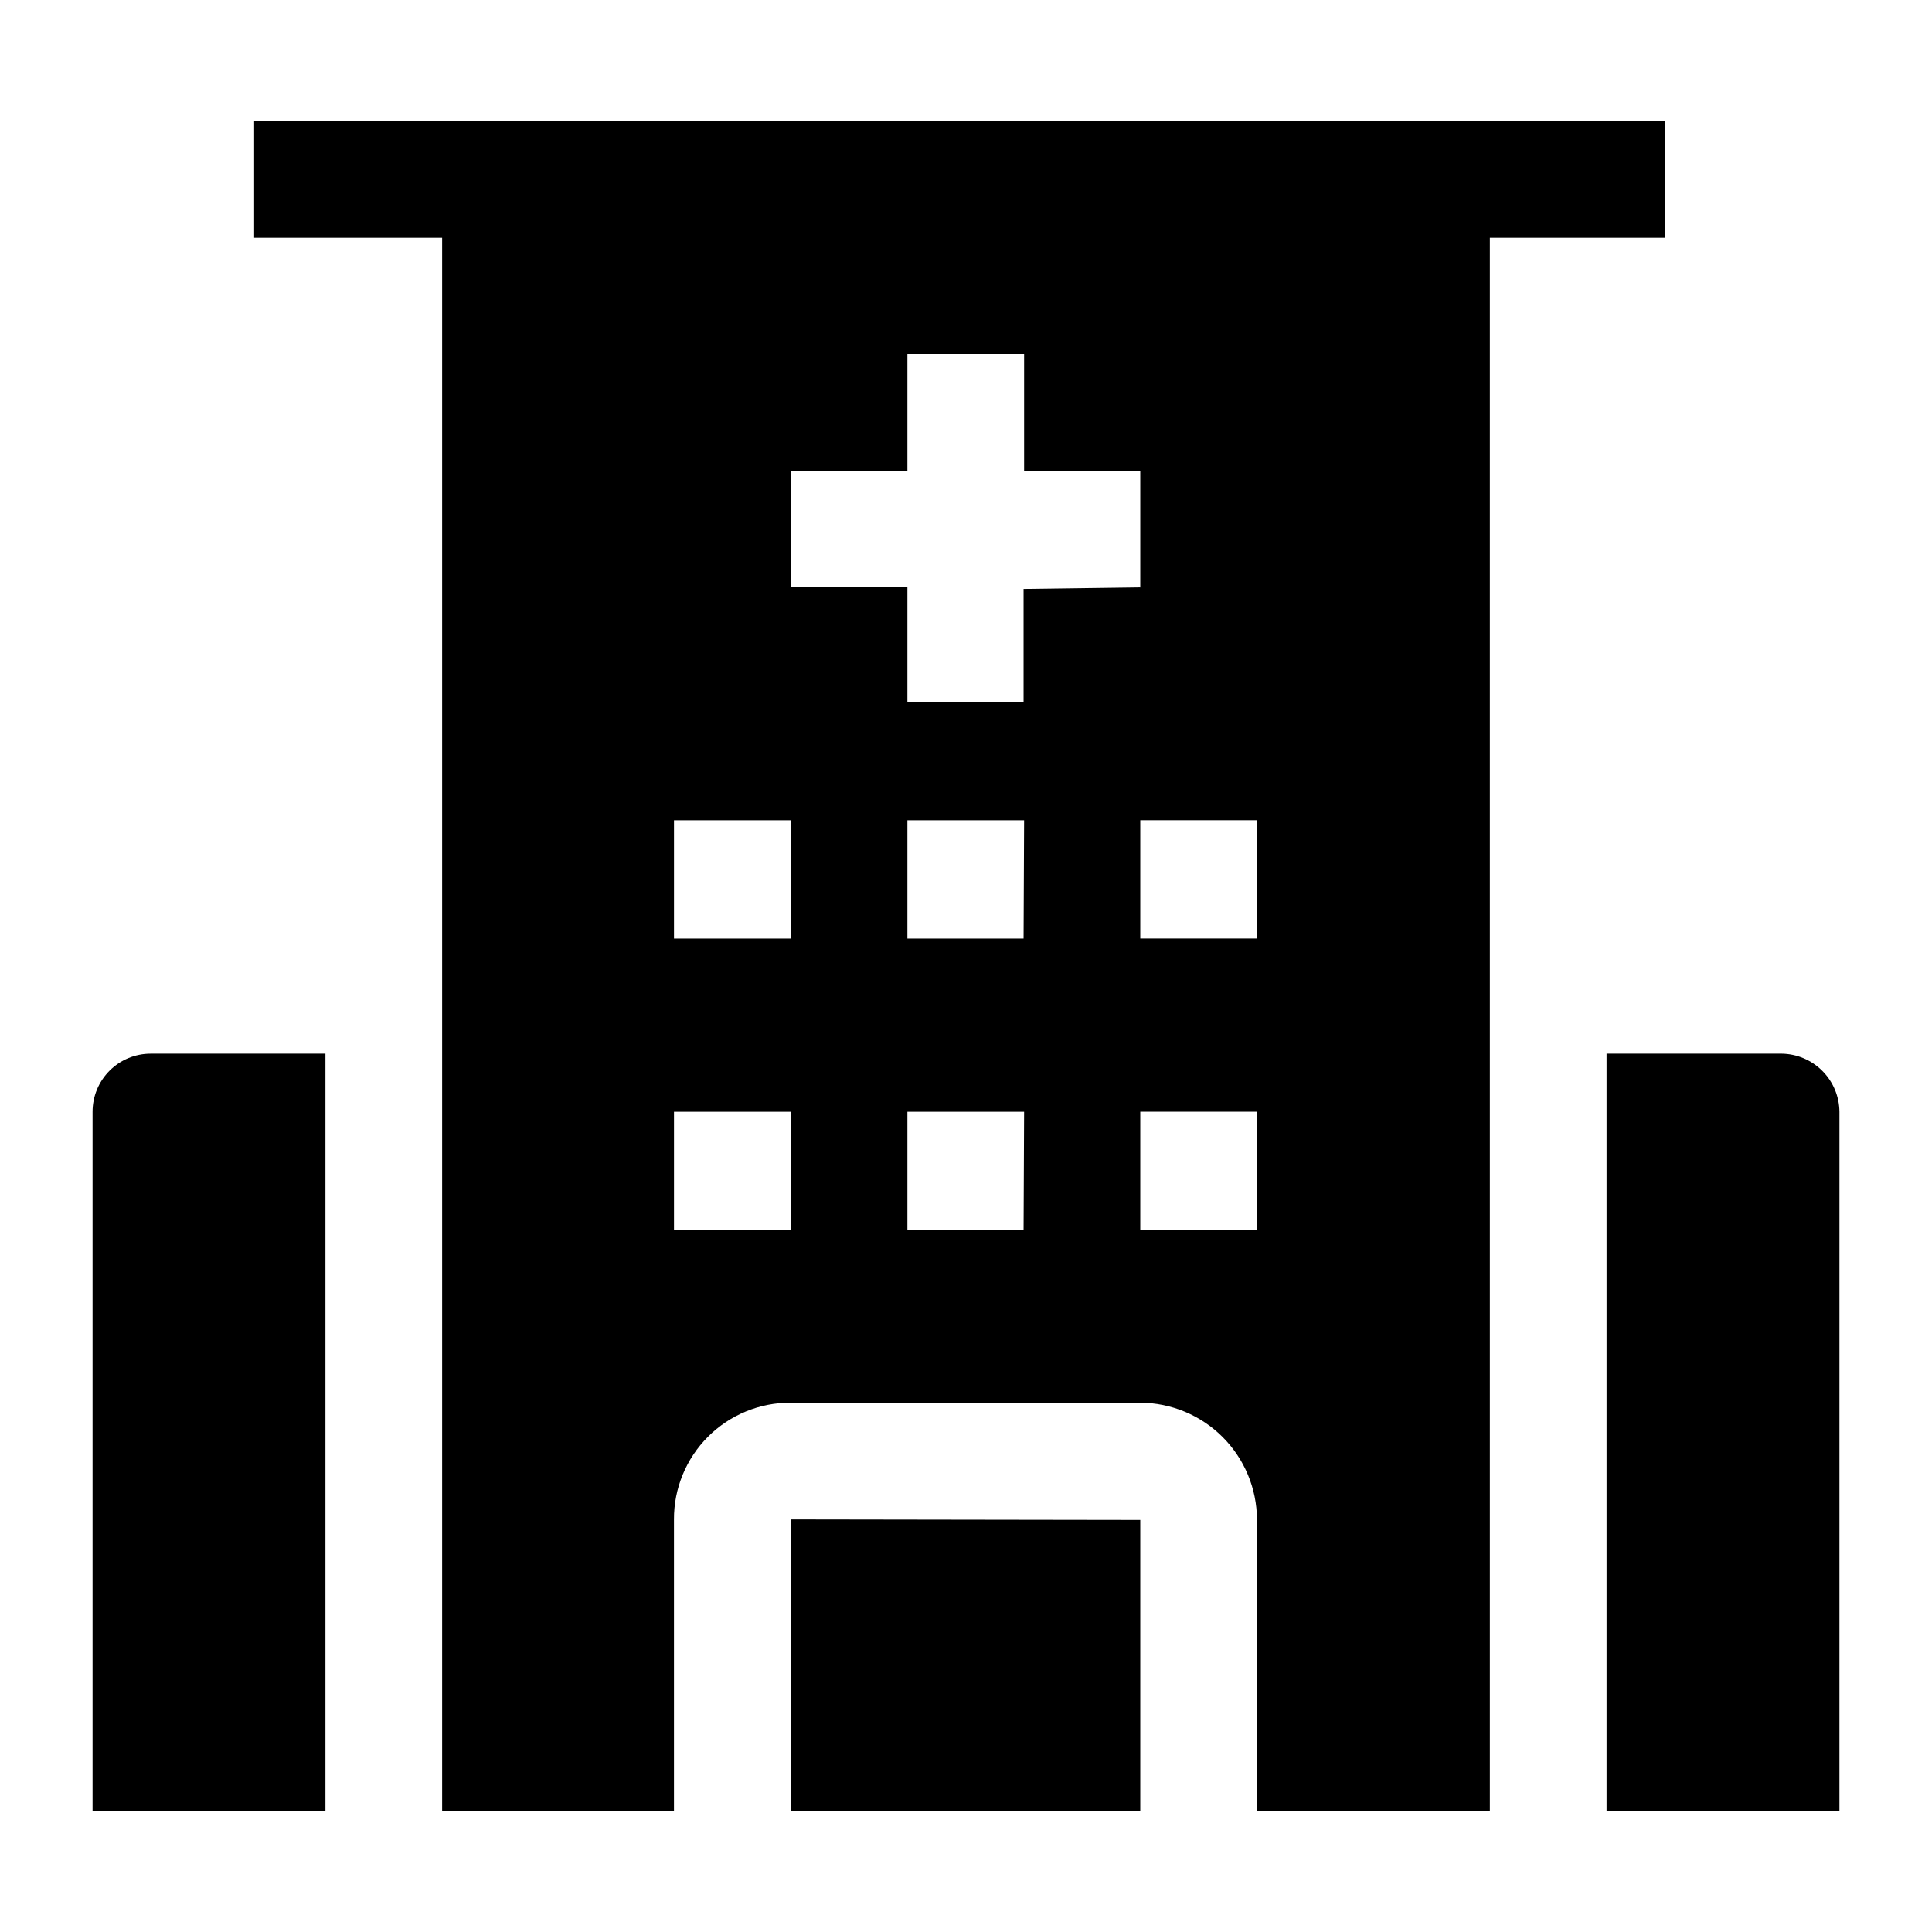 <?xml version="1.0" encoding="UTF-8"?>
<!-- Uploaded to: SVG Repo, www.svgrepo.com, Generator: SVG Repo Mixer Tools -->
<svg fill="#000000" width="800px" height="800px" version="1.1" viewBox="144 144 512 512" xmlns="http://www.w3.org/2000/svg">
 <g>
  <path d="m168.53 438.62v185.29h61.715v-200.68h-46.32c-4.086 0-8 1.621-10.887 4.508-2.887 2.887-4.508 6.805-4.508 10.887z"/>
  <path d="m616.08 423.23h-46.324v200.68h61.715l0.004-185.29c-0.039-4.074-1.672-7.969-4.551-10.848s-6.773-4.512-10.844-4.547z"/>
  <path d="m353.54 623.91h92.645v-77.109l-92.645-0.141z"/>
  <path d="m585.15 207.01v-30.93h-373.8v30.93h49.82v416.9h61.438v-77.25c-0.039-8.215 3.207-16.105 9.016-21.91 5.809-5.809 13.695-9.055 21.91-9.02h92.645c8.191 0.039 16.039 3.309 21.832 9.102 5.789 5.789 9.062 13.637 9.098 21.828v77.25h61.715v-416.9zm-231.61 262.96h-30.926v-31.348h30.93zm0-77.25h-30.926v-31.348h30.93zm61.719 77.25h-30.789v-31.348h30.93zm0-77.25h-30.789v-31.348h30.93zm0-92.645v29.945h-30.789v-30.367h-30.93v-30.93h30.93v-30.926h30.93v30.926h30.785v30.93zm61.855 169.89h-30.93v-31.348h30.93zm0-77.25h-30.93v-31.348h30.93z"/>
 </g>
</svg>